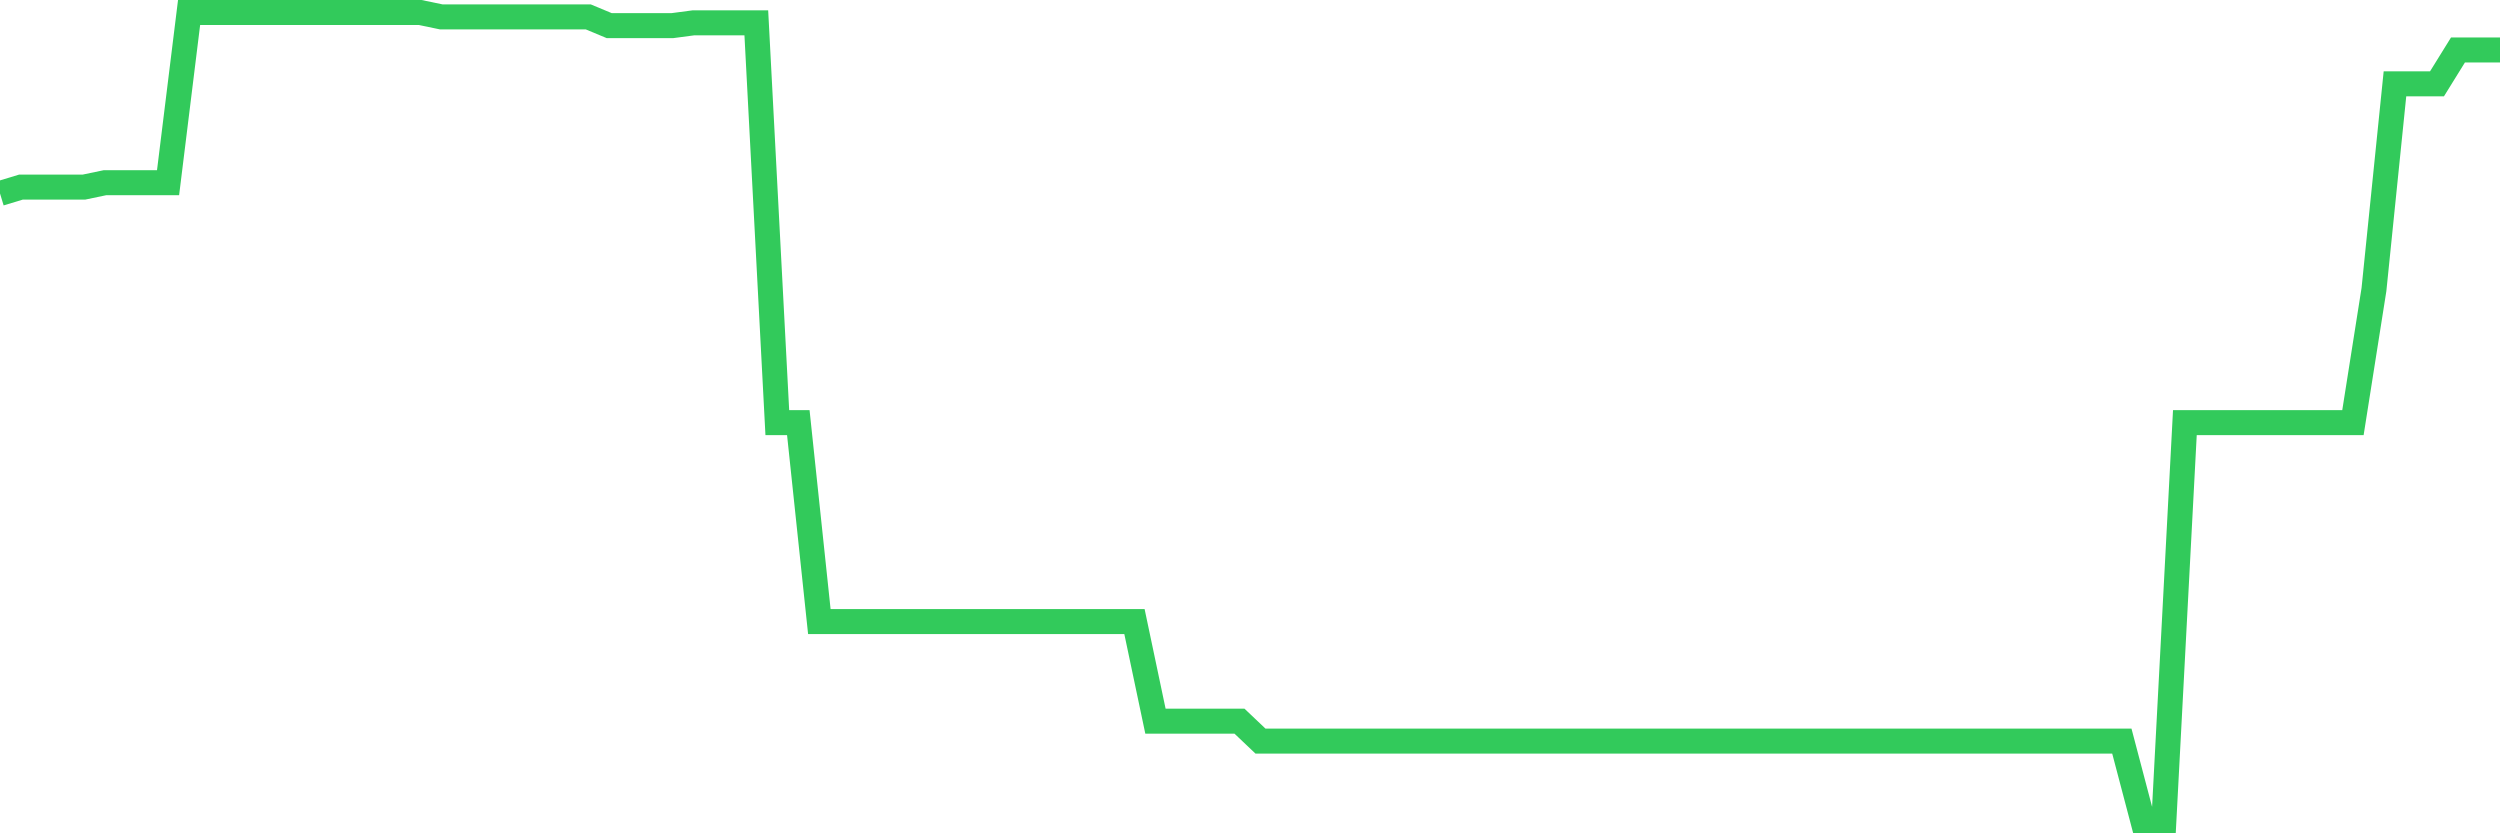 <svg
  xmlns="http://www.w3.org/2000/svg"
  xmlns:xlink="http://www.w3.org/1999/xlink"
  width="120"
  height="40"
  viewBox="0 0 120 40"
  preserveAspectRatio="none"
>
  <polyline
    points="0,9.286 1.008,8.98 2.017,8.98 3.025,8.98 4.034,8.98 5.042,8.769 6.05,8.769 7.059,8.769 8.067,8.769 9.076,0.6 10.084,0.6 11.092,0.6 12.101,0.6 13.109,0.6 14.118,0.6 15.126,0.6 16.134,0.6 17.143,0.6 18.151,0.6 19.16,0.6 20.168,0.6 21.176,0.81 22.185,0.81 23.193,0.81 24.202,0.81 25.21,0.81 26.218,0.81 27.227,0.81 28.235,0.81 29.244,1.231 30.252,1.231 31.261,1.231 32.269,1.231 33.277,1.097 34.286,1.097 35.294,1.097 36.303,1.097 37.311,20.287 38.319,20.287 39.328,29.834 40.336,29.834 41.345,29.834 42.353,29.834 43.361,29.834 44.37,29.834 45.378,29.834 46.387,29.834 47.395,29.834 48.403,29.834 49.412,29.834 50.42,29.834 51.429,29.834 52.437,29.834 53.445,29.834 54.454,29.834 55.462,34.617 56.471,34.617 57.479,34.617 58.487,34.617 59.496,34.617 60.504,35.574 61.513,35.574 62.521,35.574 63.529,35.574 64.538,35.574 65.546,35.574 66.555,35.574 67.563,35.574 68.571,35.574 69.58,35.574 70.588,35.574 71.597,35.574 72.605,35.574 73.613,35.574 74.622,35.574 75.63,35.574 76.639,35.574 77.647,35.574 78.655,35.574 79.664,35.574 80.672,35.574 81.681,35.574 82.689,35.574 83.697,35.574 84.706,35.574 85.714,35.574 86.723,35.574 87.731,35.574 88.739,35.574 89.748,35.574 90.756,35.574 91.765,35.574 92.773,35.574 93.782,35.574 94.79,35.574 95.798,35.574 96.807,35.574 97.815,35.574 98.824,35.574 99.832,35.574 100.84,35.574 101.849,35.574 102.857,39.4 103.866,39.4 104.874,20.287 105.882,20.287 106.891,20.287 107.899,20.287 108.908,20.287 109.916,20.287 110.924,20.287 111.933,20.287 112.941,20.287 113.95,13.897 114.958,4.025 115.966,4.025 116.975,4.025 117.983,2.398 118.992,2.398 120,2.398"
    fill="none"
    stroke="#32ca5b"
    stroke-width="1.2"
  >
  </polyline>
</svg>
